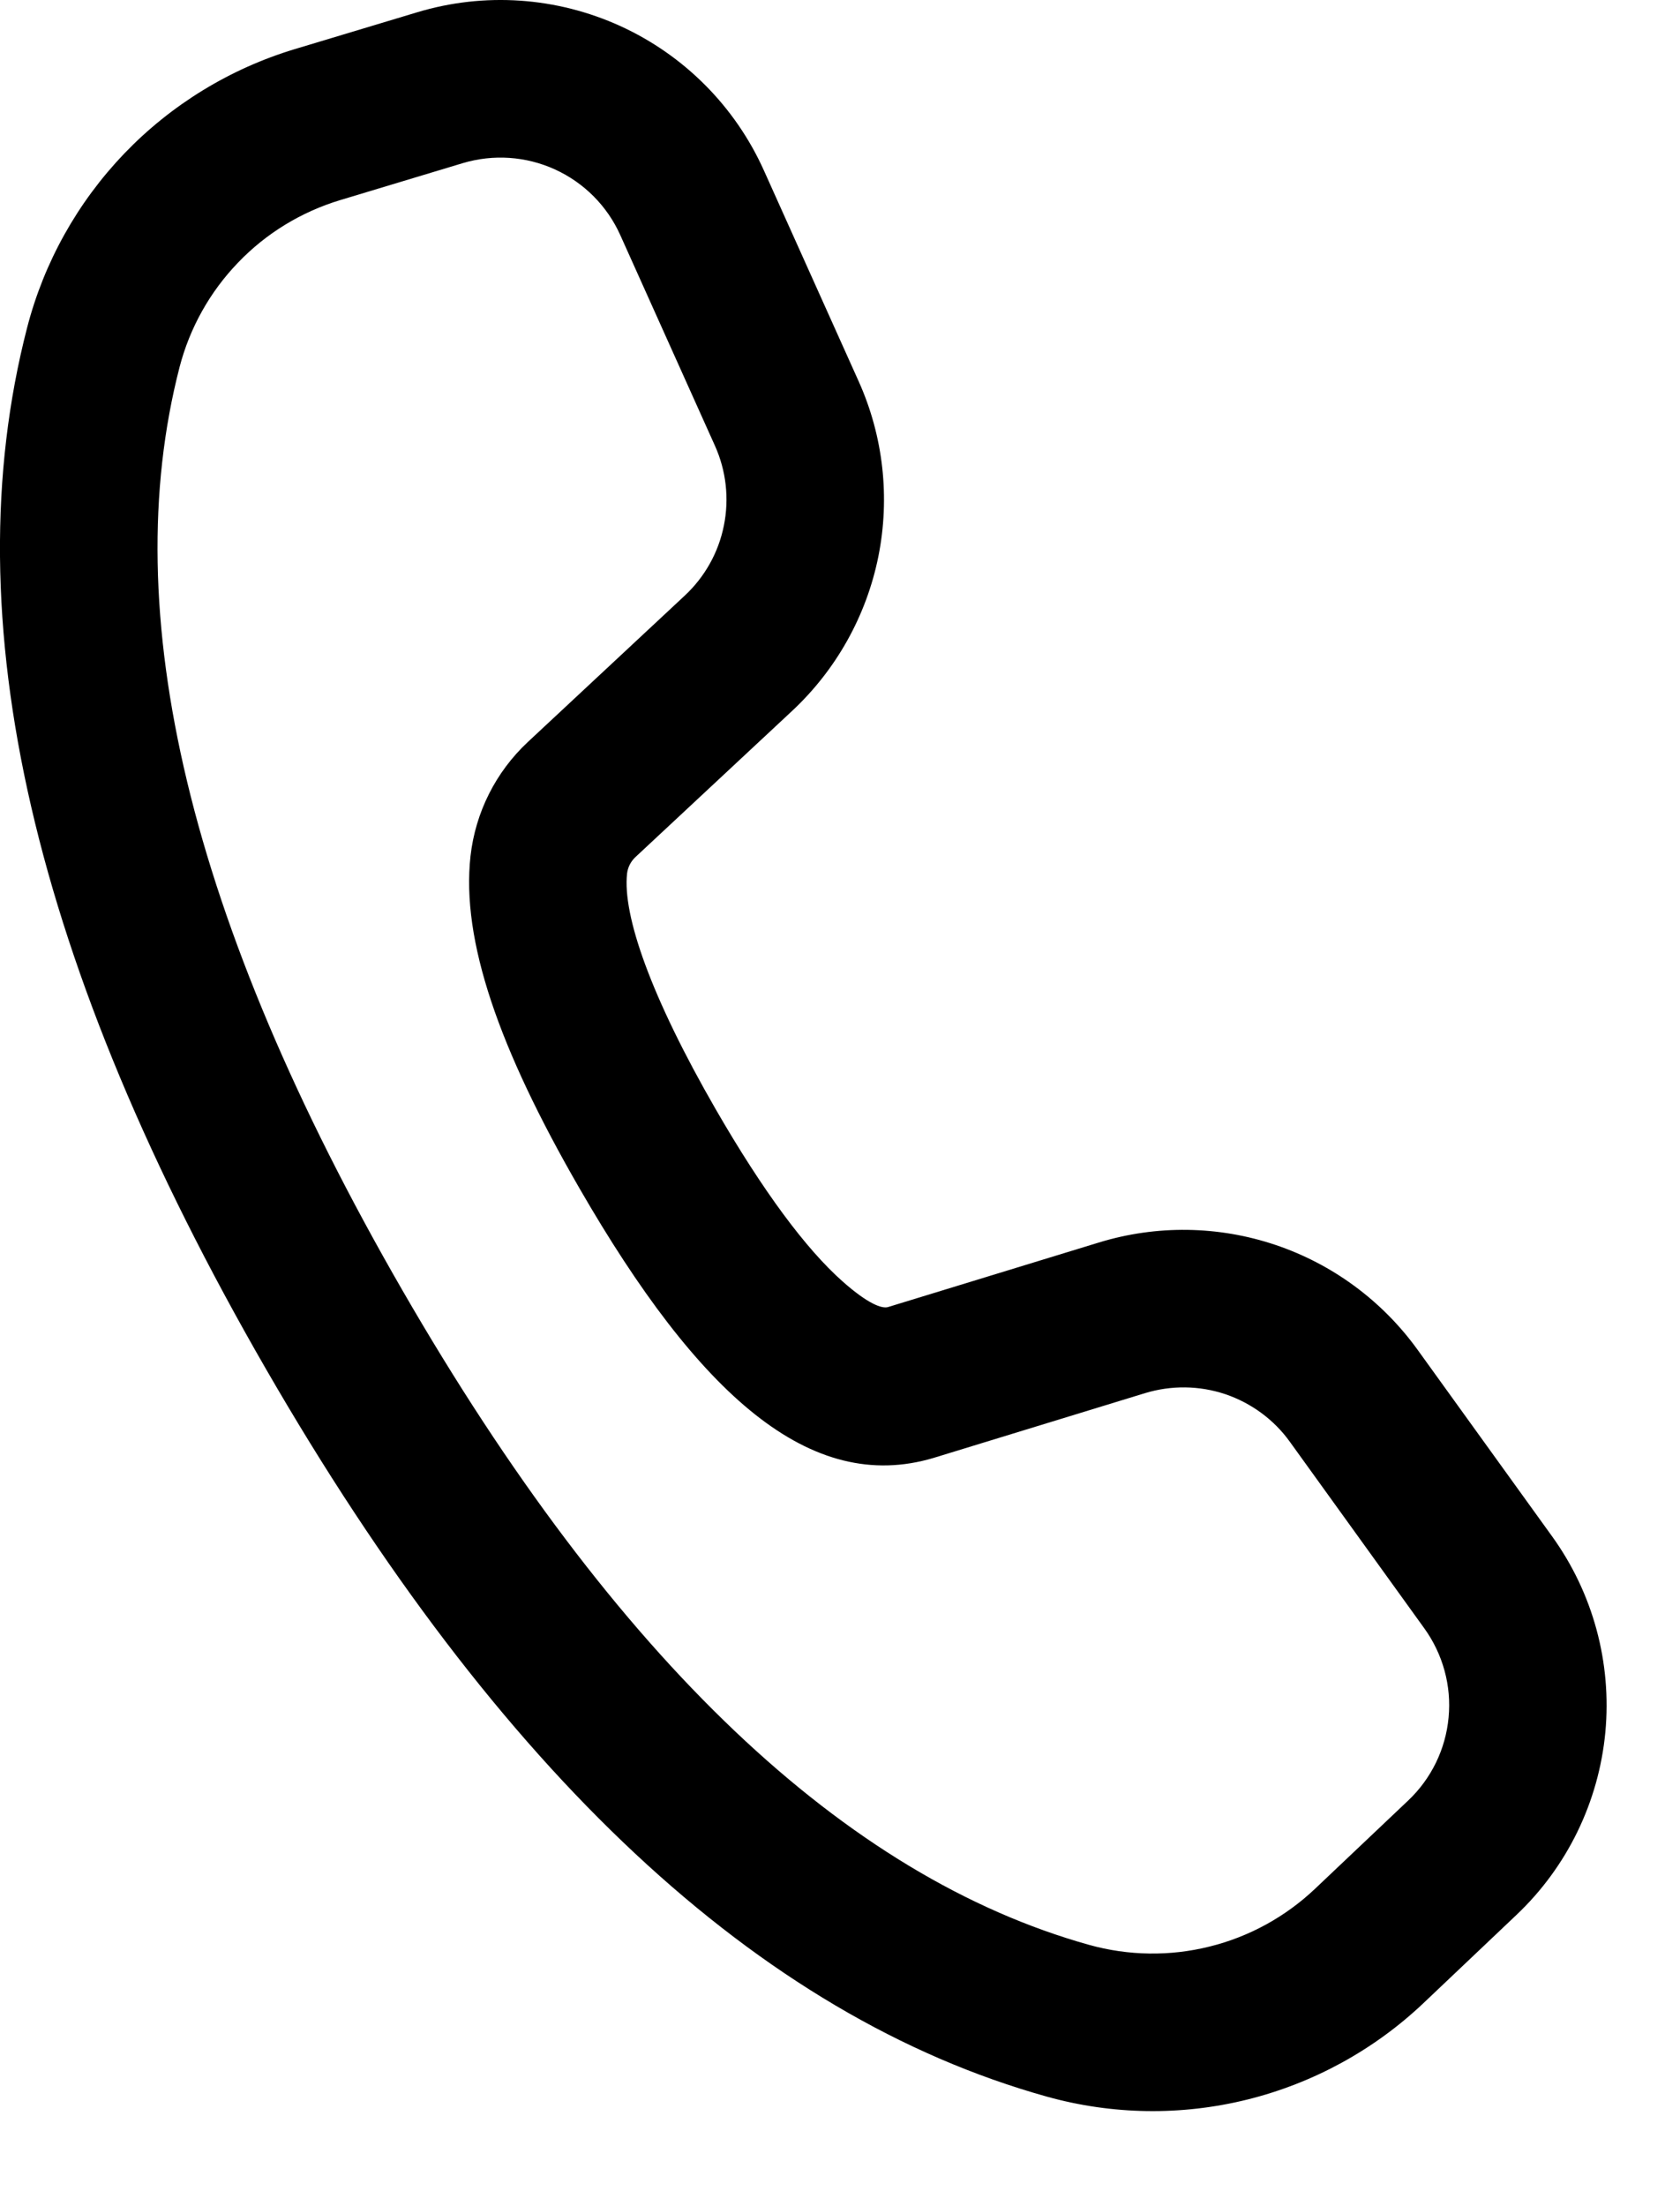 <svg width="16" height="21" viewBox="0 0 16 21" fill="none" xmlns="http://www.w3.org/2000/svg">
<path d="M2.806 0.468L3.973 0.117C4.613 -0.076 5.3 -0.029 5.908 0.248C6.515 0.525 7.001 1.013 7.275 1.622L8.177 3.628C8.413 4.152 8.478 4.736 8.365 5.299C8.251 5.862 7.964 6.375 7.544 6.767L6.05 8.16C6.007 8.201 5.979 8.256 5.972 8.315C5.928 8.712 6.197 9.485 6.817 10.56C7.268 11.341 7.677 11.89 8.024 12.197C8.266 12.412 8.399 12.458 8.456 12.442L10.466 11.827C11.015 11.659 11.603 11.667 12.147 11.85C12.691 12.033 13.164 12.382 13.5 12.847L14.781 14.623C15.171 15.163 15.351 15.826 15.289 16.489C15.226 17.152 14.926 17.77 14.442 18.228L13.556 19.068C13.086 19.513 12.508 19.829 11.88 19.985C11.251 20.141 10.593 20.131 9.969 19.957C7.215 19.188 4.746 16.864 2.534 13.033C0.319 9.197 -0.458 5.893 0.258 3.12C0.419 2.496 0.739 1.925 1.185 1.46C1.631 0.996 2.19 0.654 2.806 0.468ZM3.239 1.905C2.869 2.017 2.534 2.221 2.267 2.5C1.999 2.778 1.807 3.121 1.71 3.495C1.108 5.827 1.797 8.756 3.833 12.283C5.866 15.805 8.055 17.865 10.373 18.513C10.747 18.617 11.142 18.623 11.519 18.529C11.896 18.436 12.242 18.246 12.524 17.979L13.411 17.139C13.631 16.931 13.768 16.65 13.796 16.349C13.825 16.047 13.742 15.746 13.565 15.5L12.285 13.725C12.133 13.513 11.917 13.355 11.67 13.271C11.422 13.188 11.155 13.185 10.905 13.261L8.89 13.878C7.72 14.226 6.658 13.285 5.518 11.31C4.75 9.98 4.392 8.95 4.481 8.149C4.528 7.733 4.721 7.349 5.027 7.063L6.521 5.67C6.712 5.492 6.843 5.259 6.894 5.003C6.946 4.747 6.916 4.481 6.809 4.243L5.907 2.237C5.783 1.961 5.562 1.739 5.286 1.613C5.01 1.487 4.698 1.466 4.407 1.553L3.239 1.905Z" fill="black"/>
</svg>
